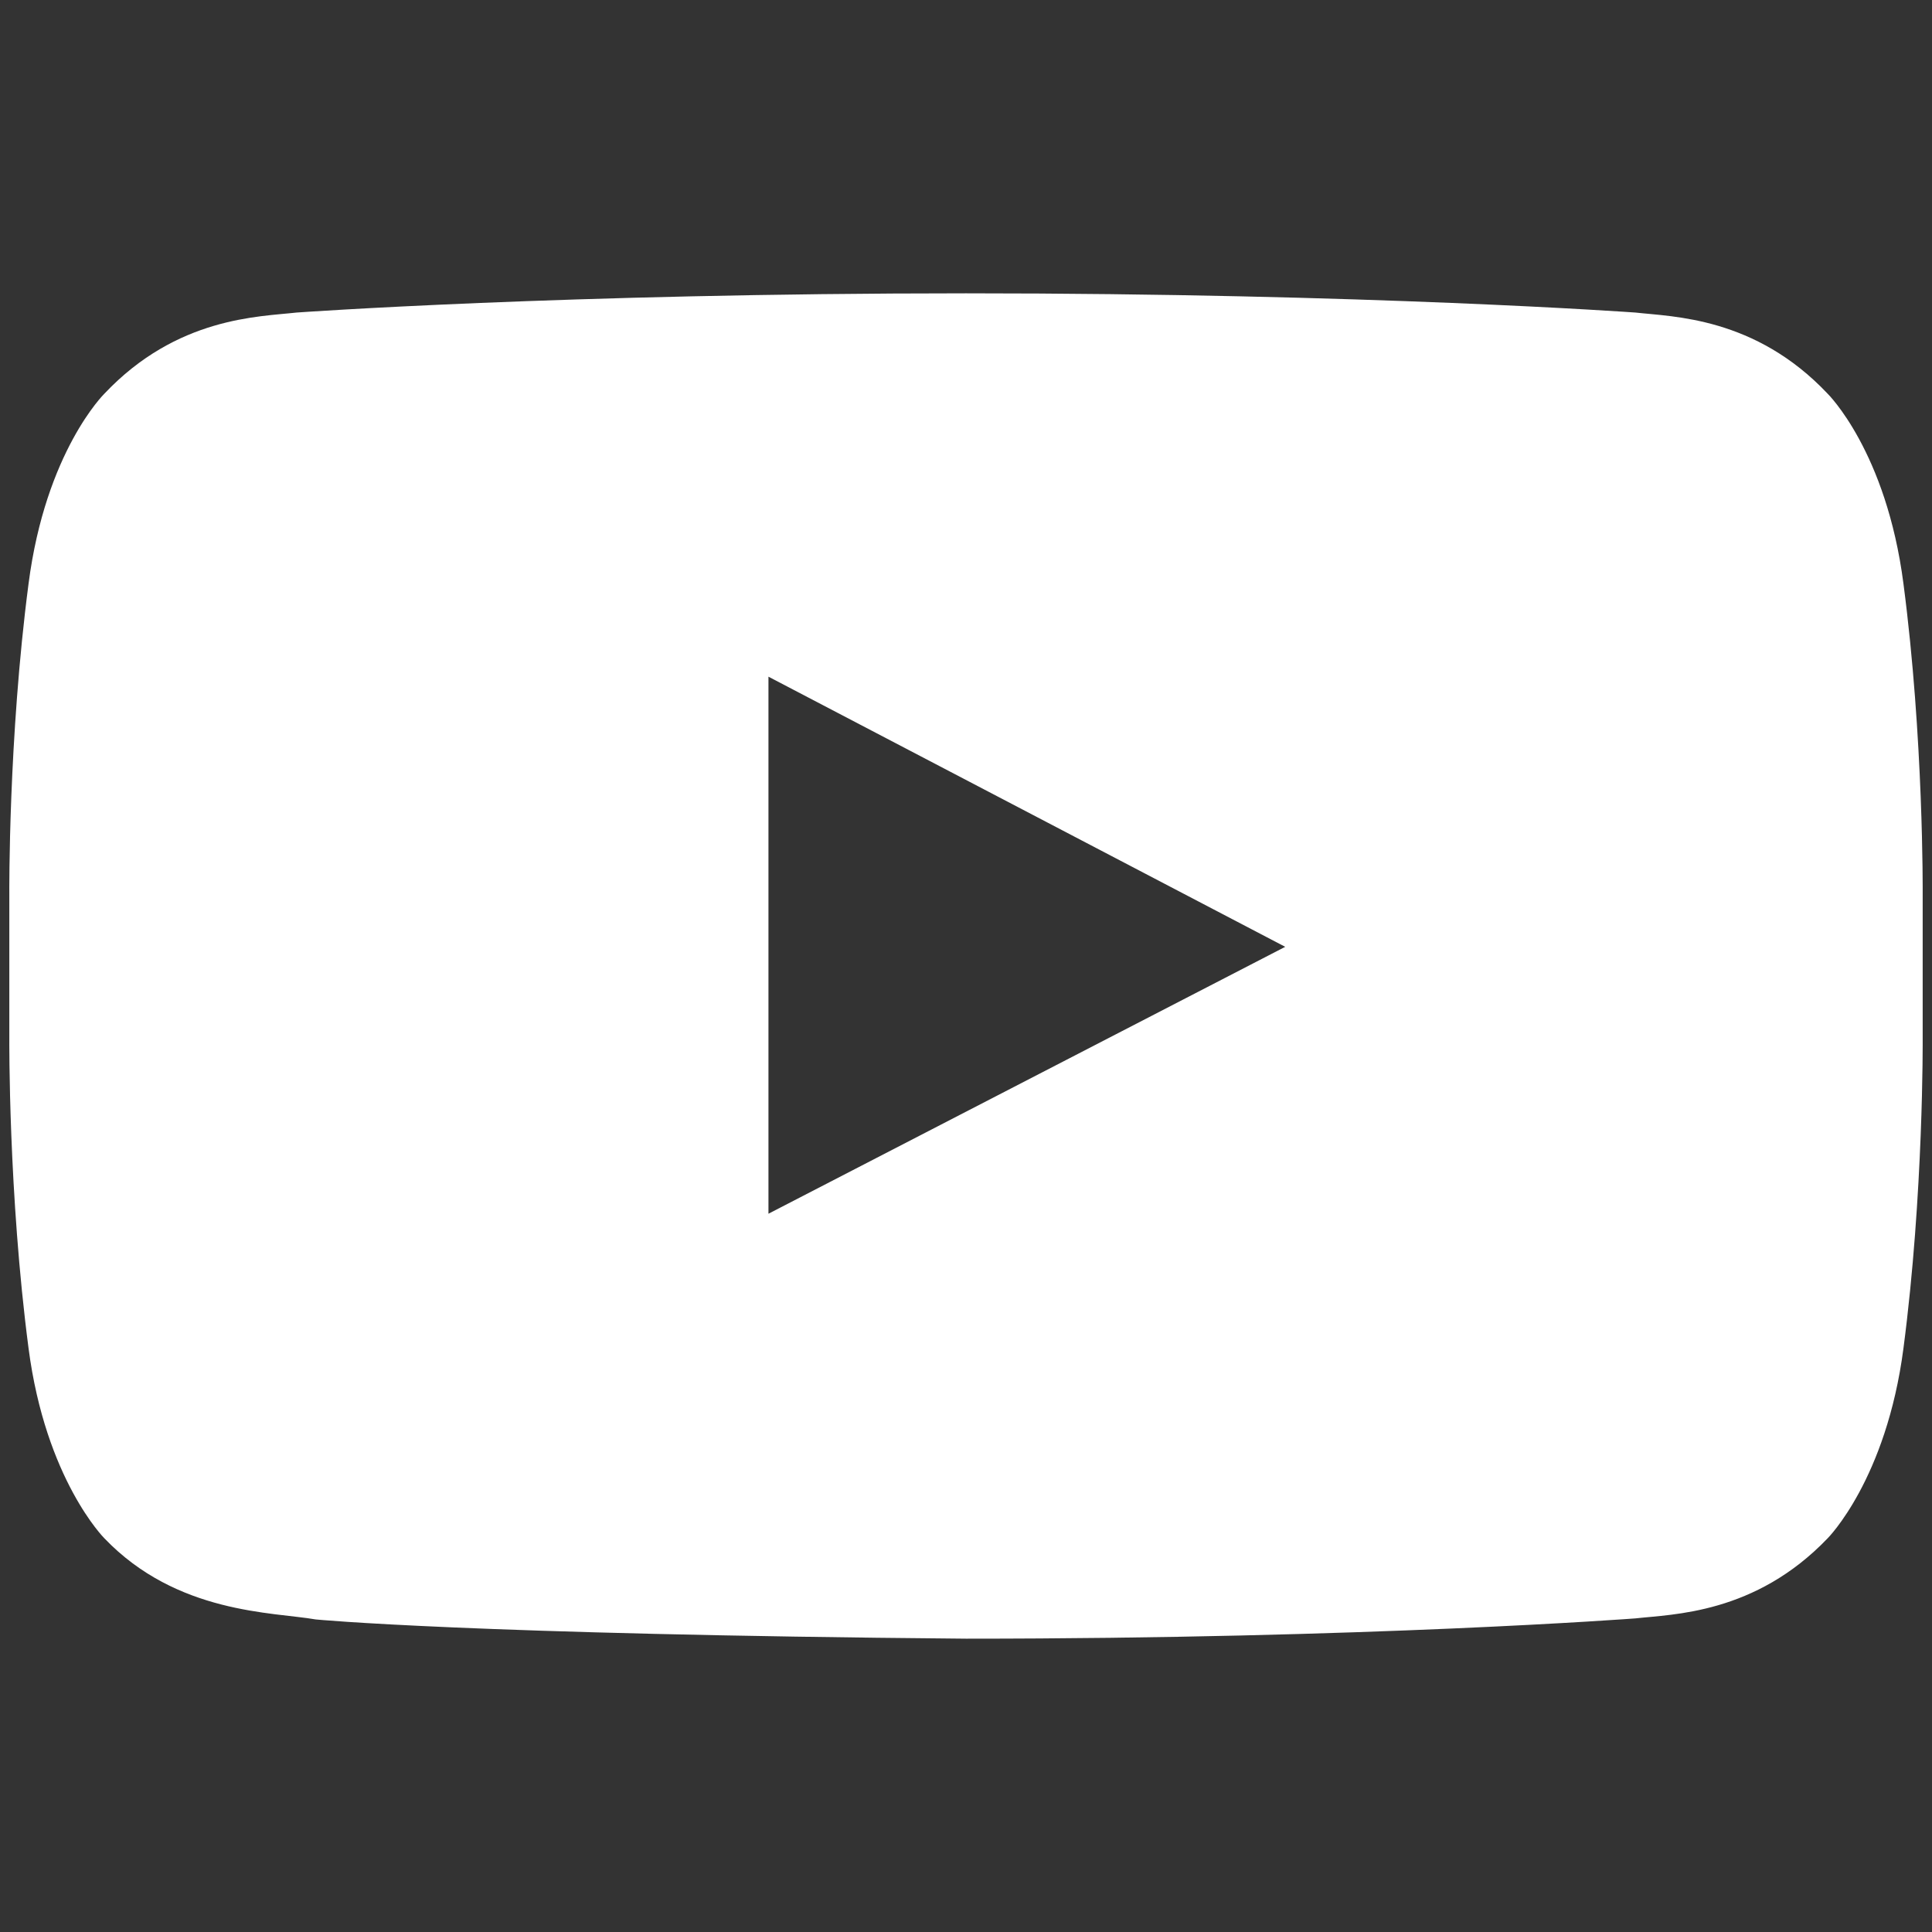 <?xml version="1.0" encoding="UTF-8"?><svg id="a" xmlns="http://www.w3.org/2000/svg" viewBox="0 0 400 400"><rect x="0" y="0" width="400" height="400" fill="#333333" stroke="none"/><defs><style>.b{fill:#fff;}</style></defs><path class="b" d="M159.1,251.29l106.99-55.26-106.99-55.93v111.19ZM200,60.73c83.34,0,138.6,3.98,138.6,3.98,7.74,.88,24.76,.88,39.79,16.8,0,0,12.16,11.94,15.7,39.35,4.2,32.05,3.98,64.11,3.98,64.11v30.06s.22,32.05-3.98,64.11c-3.54,27.19-15.7,39.35-15.7,39.35-15.03,15.7-32.05,15.7-39.79,16.58,0,0-55.26,4.2-138.6,4.2-103.01-.88-134.62-3.98-134.62-3.98-8.84-1.55-28.74-1.11-43.77-16.8,0,0-12.16-12.16-15.7-39.35C1.71,247.09,1.93,215.03,1.93,215.03v-30.06s-.22-32.05,3.98-64.11c3.54-27.41,15.7-39.35,15.7-39.35,15.03-15.92,32.05-15.92,39.79-16.8,0,0,55.26-3.98,138.6-3.98Z"/></svg>